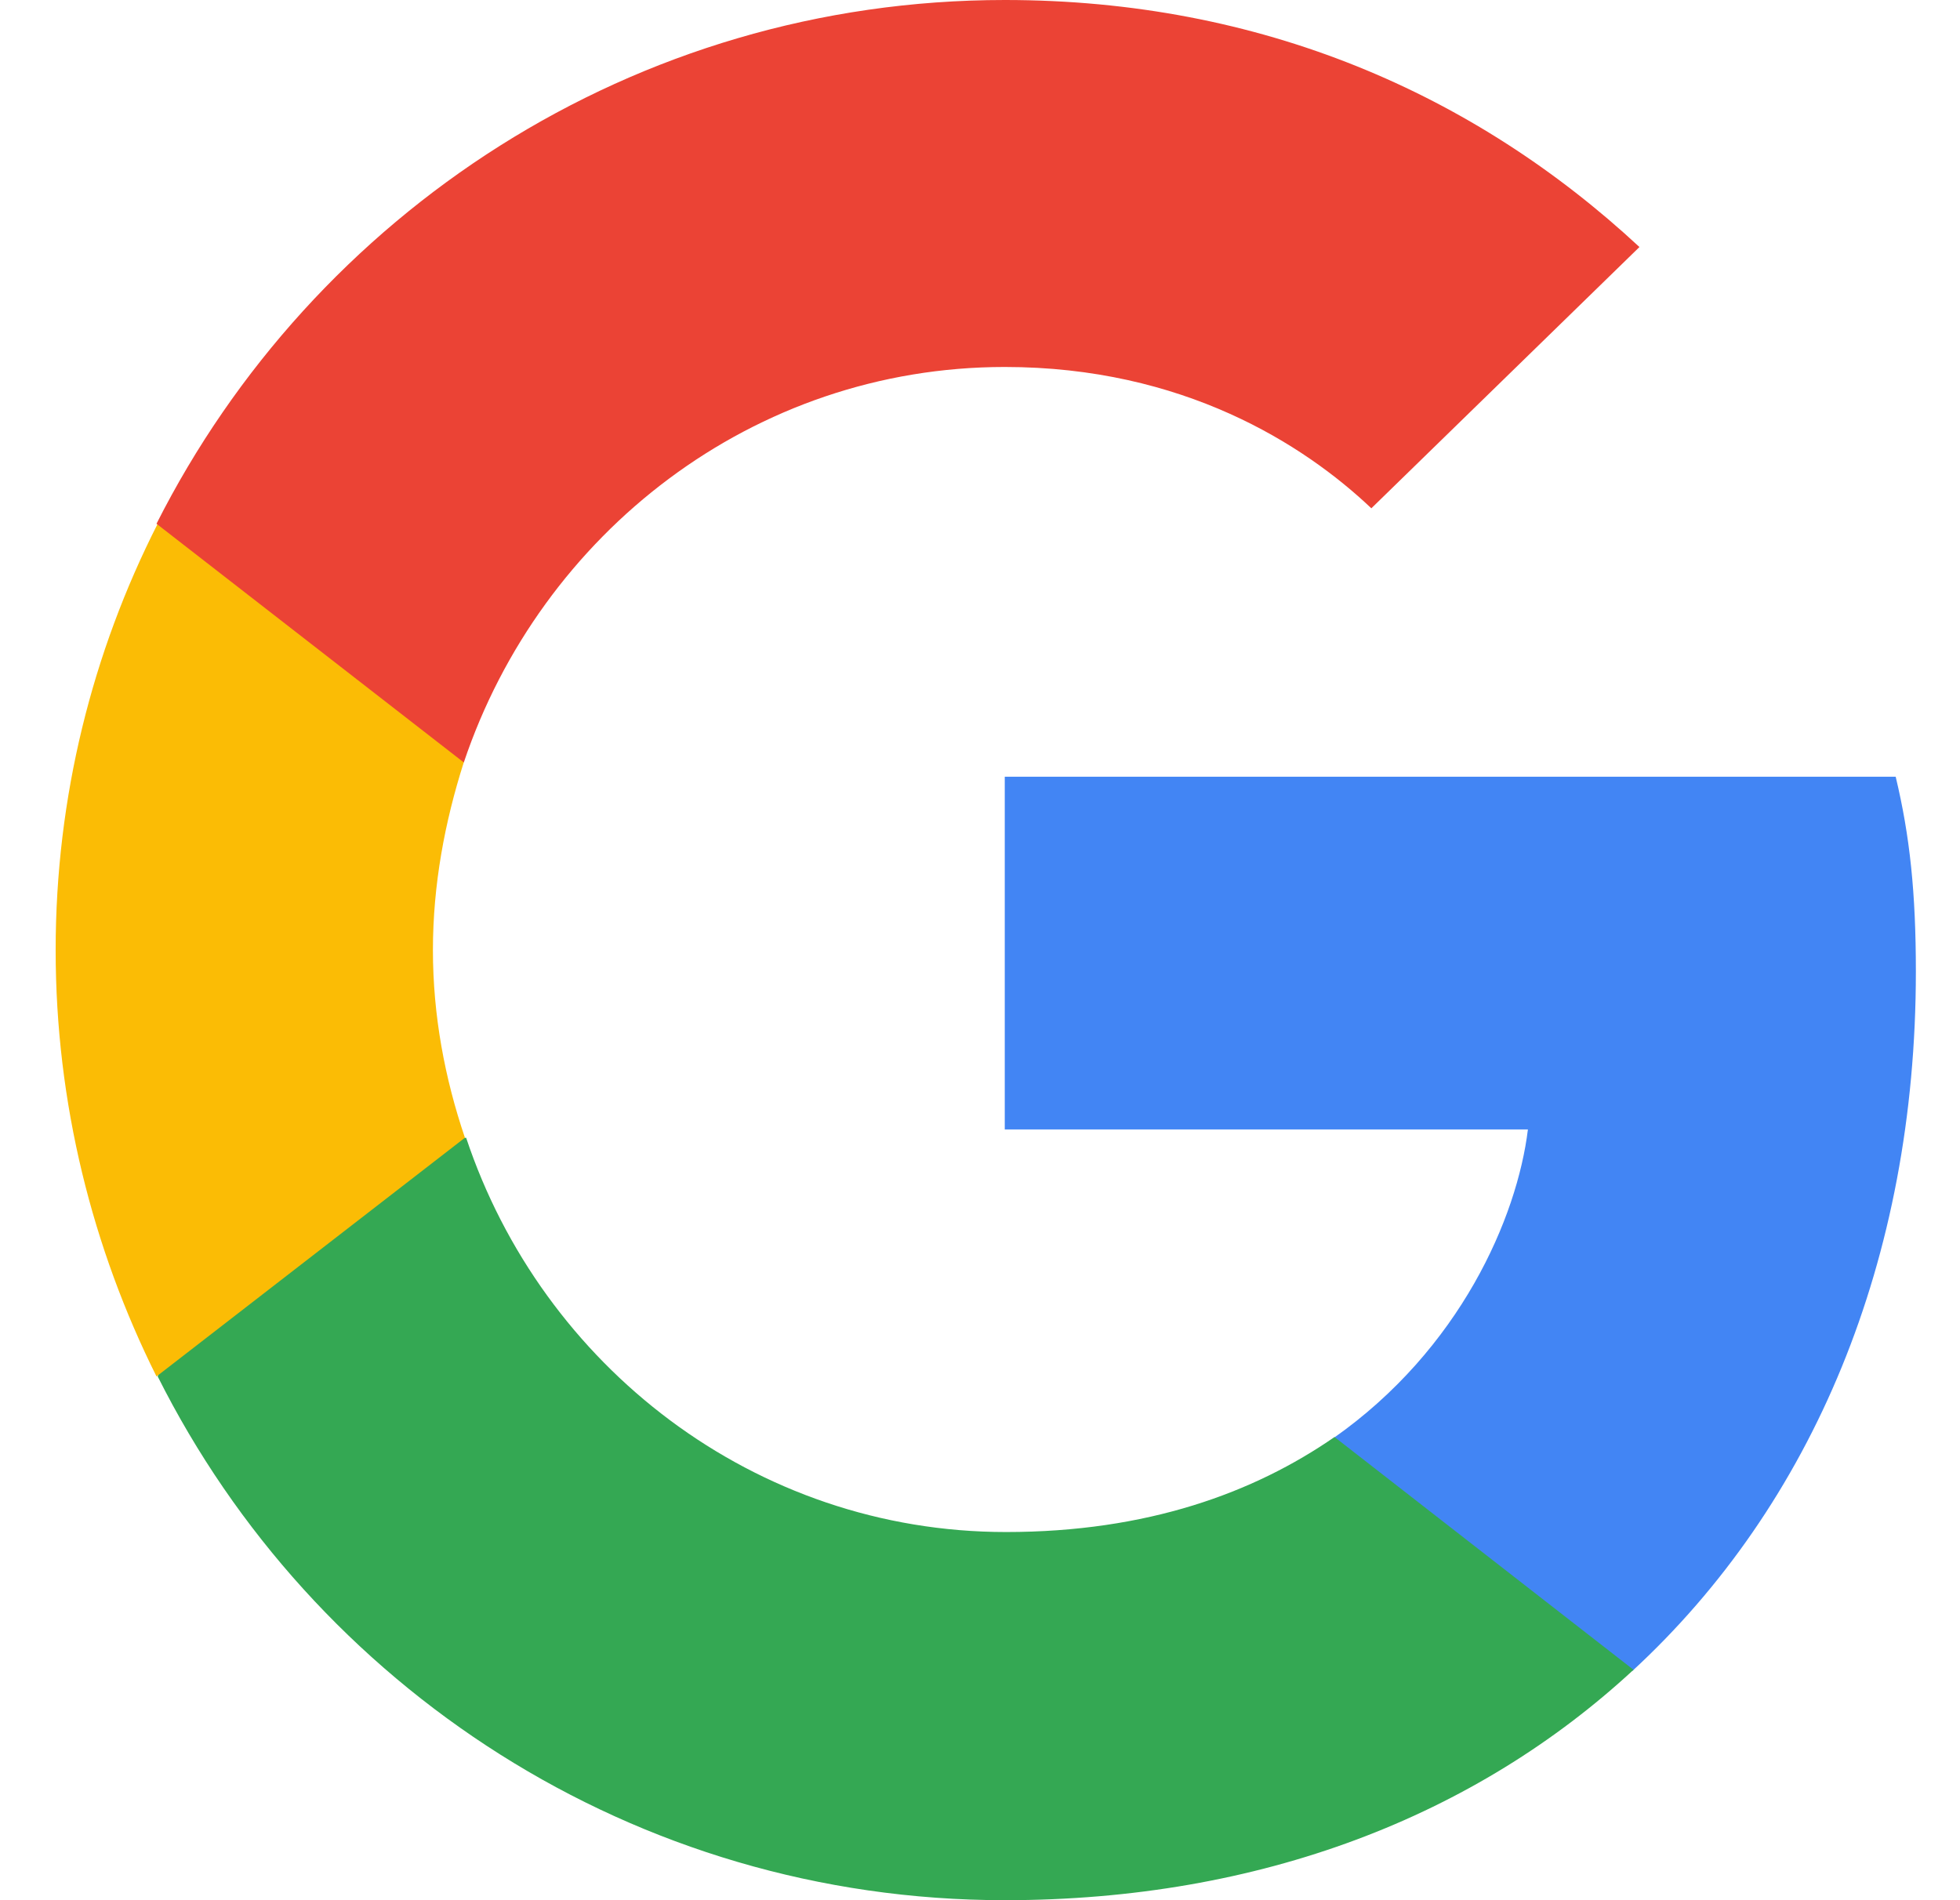 <svg width="33" height="32" viewBox="0 0 33 32" fill="none" xmlns="http://www.w3.org/2000/svg">
<g clip-path="url(#clip0_4132_5805)">
<path d="M32.257 16.36C32.257 15.04 32.157 14.08 31.917 13.08H16.917V19.02H25.725C25.545 20.5 24.587 22.72 22.449 24.22L22.429 24.42L27.163 28.1L27.483 28.14C30.519 25.34 32.257 21.22 32.257 16.36Z" fill="#4285F4"/>
<path d="M16.917 32C21.231 32 24.846 30.58 27.503 28.12L22.469 24.2C21.111 25.14 19.314 25.8 16.937 25.8C12.702 25.8 9.127 23 7.848 19.16L7.669 19.18L2.715 23L2.655 23.18C5.272 28.4 10.665 32 16.917 32Z" fill="#34A853"/>
<path d="M7.828 19.16C7.489 18.16 7.289 17.1 7.289 16C7.289 14.9 7.489 13.84 7.808 12.84V12.62L2.815 8.74L2.655 8.82C1.557 10.98 0.937 13.42 0.937 16C0.937 18.58 1.557 21.02 2.635 23.18L7.828 19.16Z" fill="#FBBC05"/>
<path d="M16.917 6.18C19.913 6.18 21.95 7.48 23.089 8.56L27.603 4.16C24.826 1.58 21.231 0 16.917 0C10.665 0 5.272 3.6 2.635 8.82L7.809 12.84C9.107 8.98 12.682 6.18 16.917 6.18Z" fill="#EB4335"/>
</g>
<defs>
<clipPath id="clip0_4132_5805">
<rect width="32" height="32" fill="white" transform="translate(0.937)"/>
</clipPath>
</defs>
</svg>
